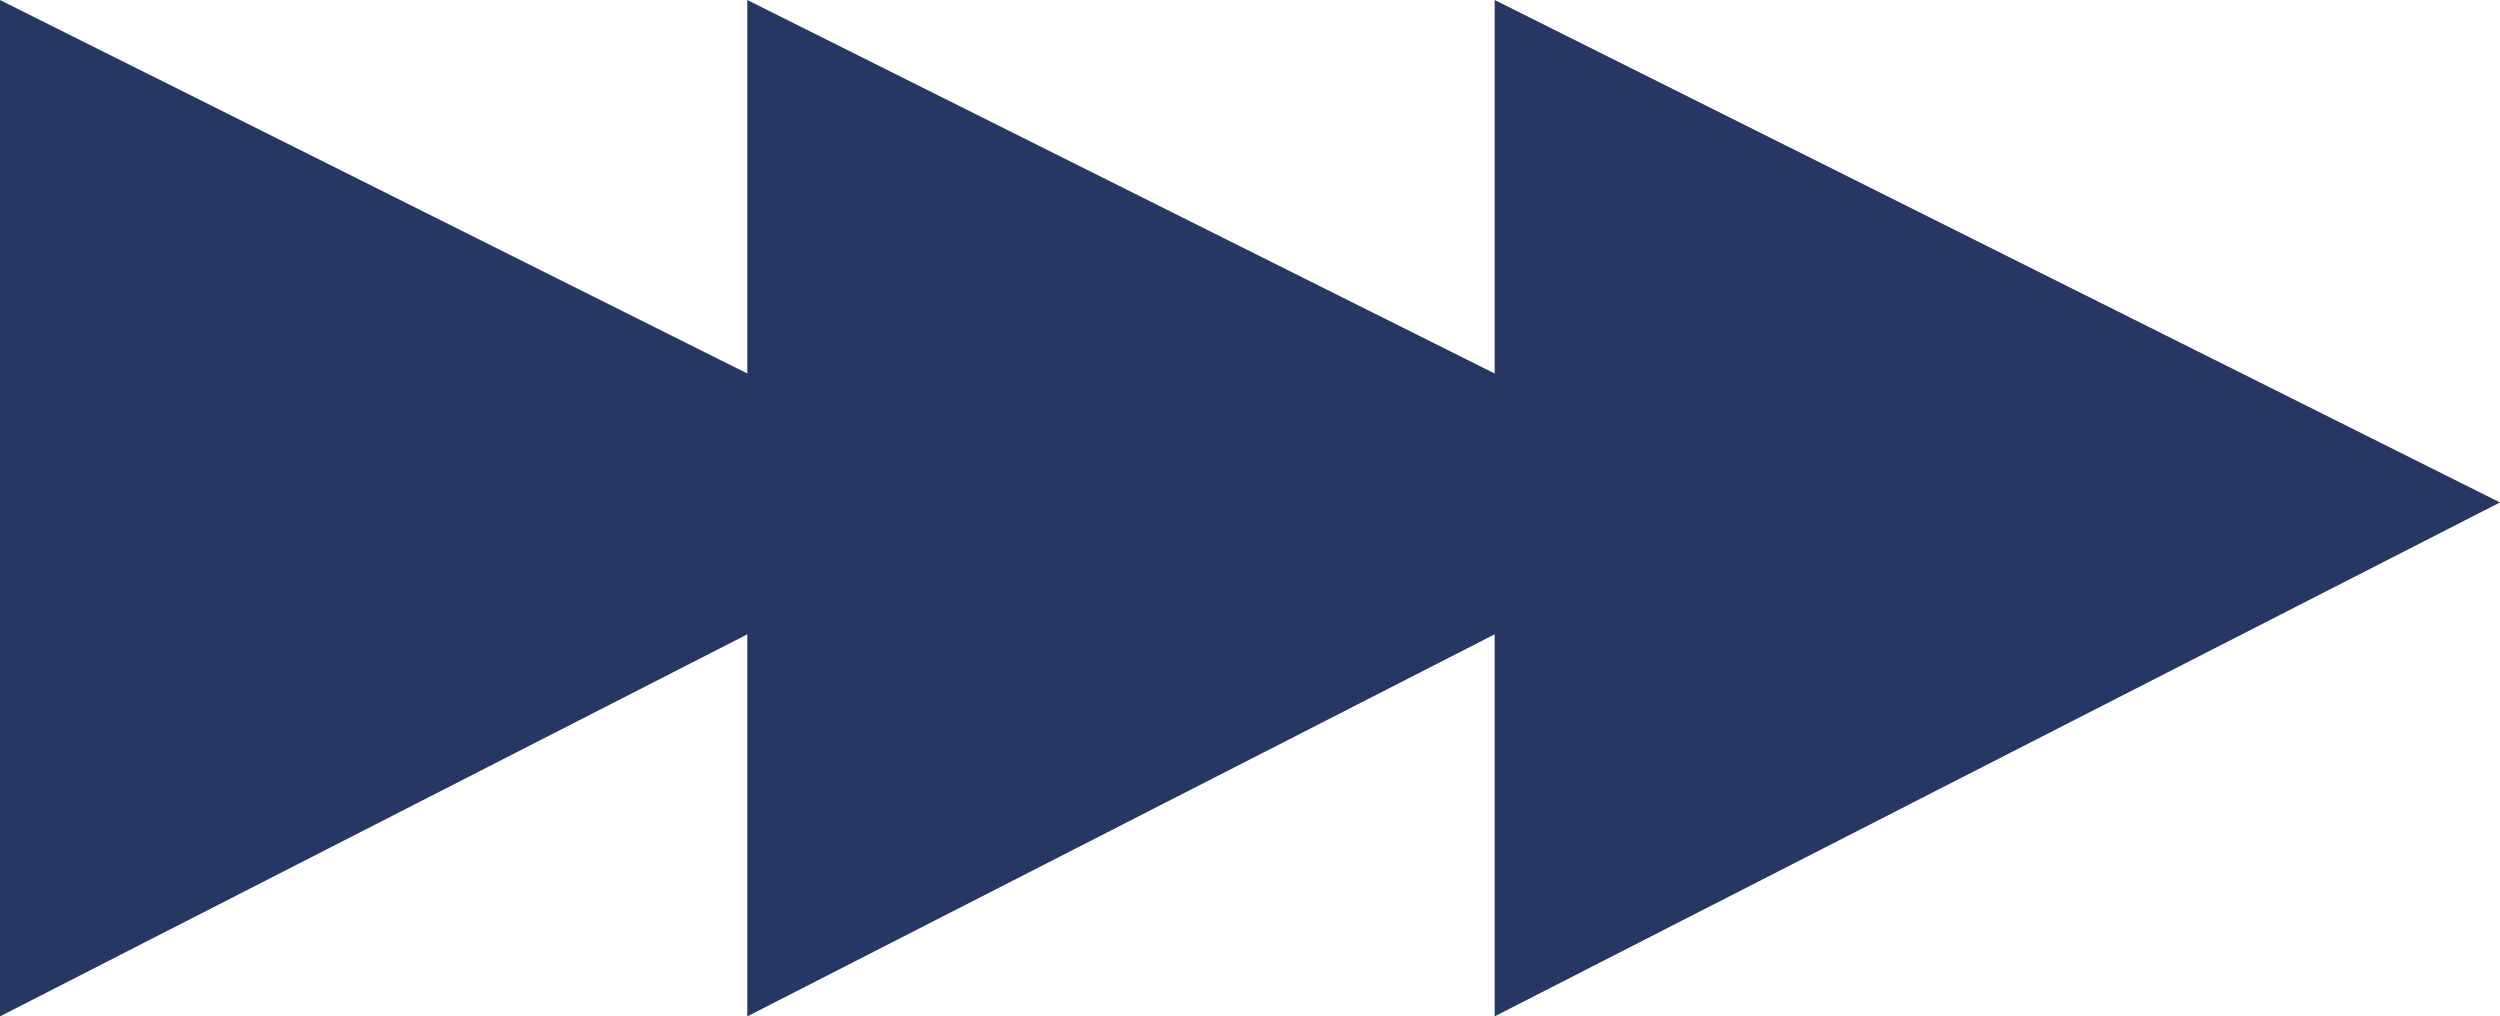 <?xml version="1.0" encoding="UTF-8"?>
<svg id="Layer_2" data-name="Layer 2" xmlns="http://www.w3.org/2000/svg" viewBox="0 0 539.67 219.4">
  <defs>
    <style>
      .cls-1 {
        fill: #253762;
      }
    </style>
  </defs>
  <g id="Calque_1" data-name="Calque 1">
    <polygon class="cls-1" points="0 0 217.02 108.46 0 219.4 0 0"/>
    <polygon class="cls-1" points="161.32 0 378.34 108.46 161.32 219.4 161.32 0"/>
    <polygon class="cls-1" points="322.65 0 539.67 108.46 322.65 219.4 322.65 0"/>
  </g>
</svg>